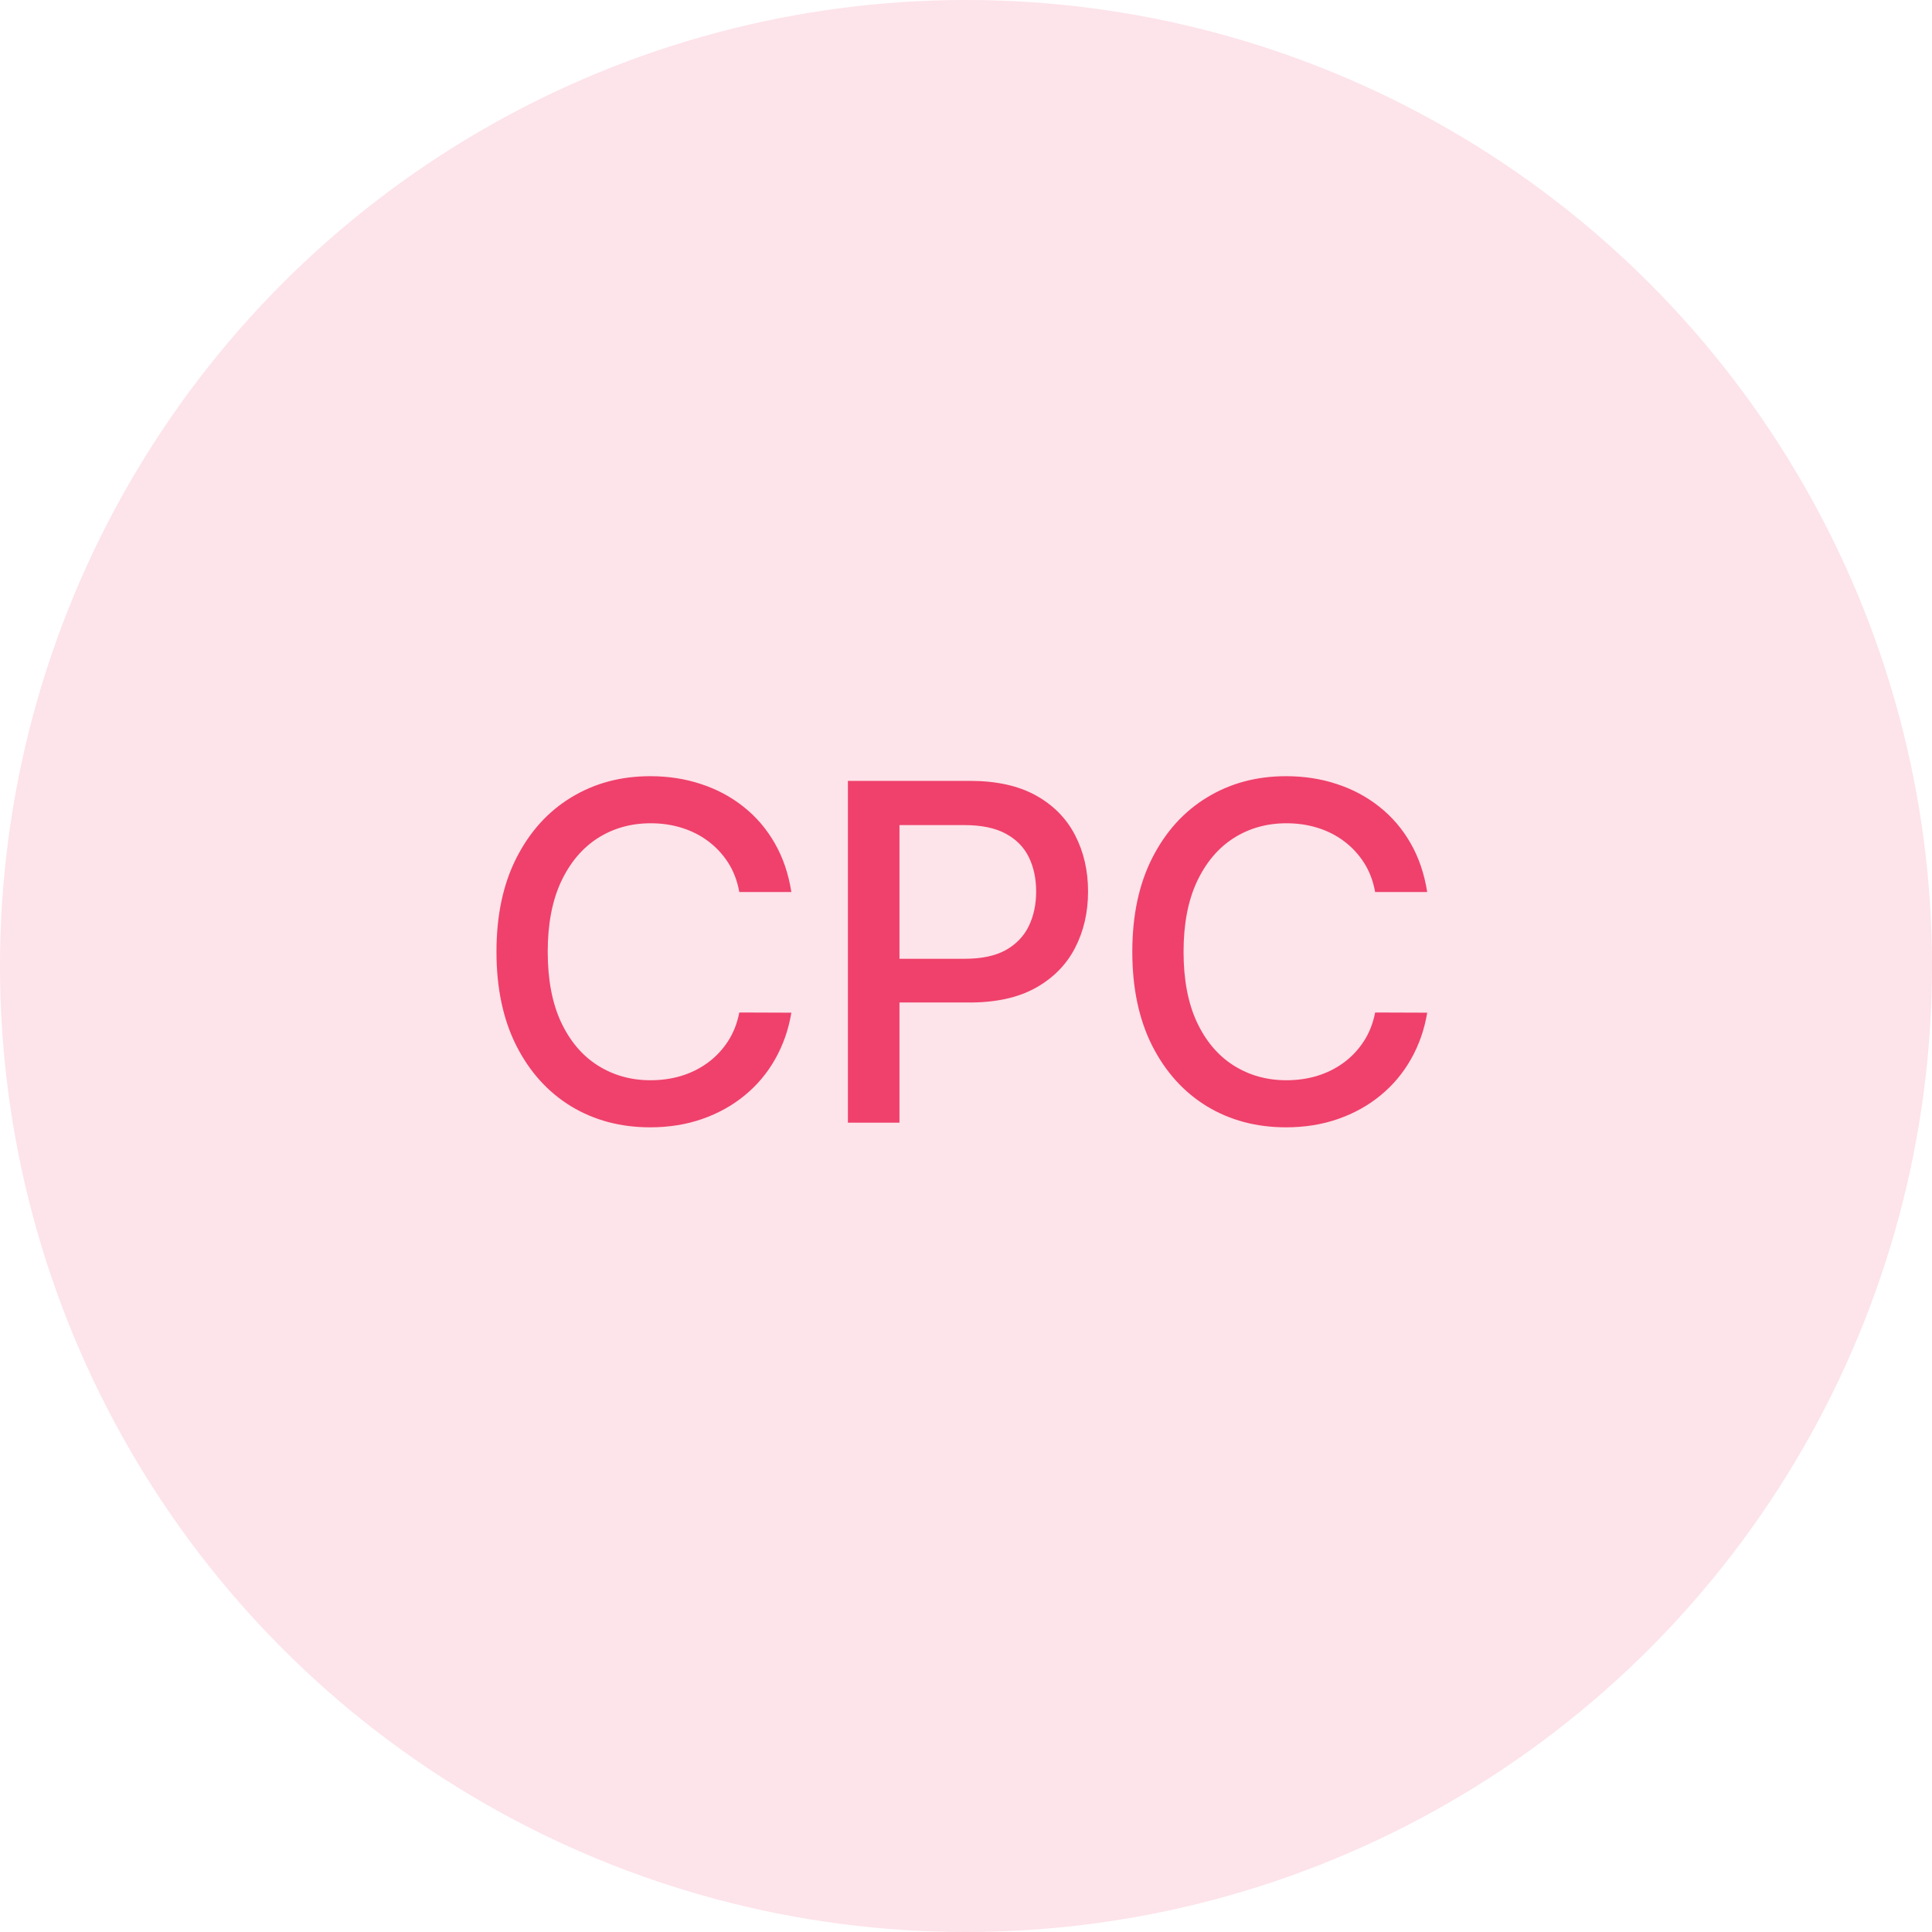 <svg width="74" height="74" viewBox="0 0 74 74" fill="none" xmlns="http://www.w3.org/2000/svg">
<circle cx="37" cy="37" r="37" fill="#FDE3EA"/>
<path d="M30.311 34.166H28.317C28.24 33.74 28.097 33.365 27.889 33.041C27.68 32.717 27.424 32.443 27.121 32.217C26.819 31.991 26.48 31.82 26.105 31.705C25.734 31.59 25.34 31.533 24.923 31.533C24.168 31.533 23.493 31.722 22.896 32.102C22.304 32.481 21.835 33.037 21.49 33.77C21.149 34.503 20.979 35.398 20.979 36.455C20.979 37.52 21.149 38.419 21.49 39.152C21.835 39.885 22.306 40.439 22.903 40.814C23.499 41.189 24.171 41.376 24.916 41.376C25.329 41.376 25.722 41.321 26.092 41.21C26.467 41.095 26.806 40.927 27.109 40.705C27.411 40.484 27.667 40.213 27.876 39.894C28.089 39.57 28.236 39.199 28.317 38.781L30.311 38.788C30.204 39.431 29.998 40.023 29.691 40.565C29.389 41.102 28.999 41.566 28.521 41.958C28.048 42.346 27.507 42.646 26.898 42.859C26.288 43.072 25.624 43.179 24.903 43.179C23.77 43.179 22.76 42.91 21.874 42.374C20.987 41.832 20.288 41.059 19.777 40.053C19.27 39.048 19.016 37.848 19.016 36.455C19.016 35.057 19.272 33.857 19.783 32.856C20.295 31.85 20.994 31.079 21.88 30.542C22.766 30.001 23.774 29.73 24.903 29.73C25.598 29.73 26.246 29.83 26.847 30.03C27.452 30.227 27.995 30.516 28.477 30.9C28.958 31.279 29.357 31.744 29.672 32.293C29.987 32.839 30.2 33.463 30.311 34.166ZM32.477 43V29.909H37.143C38.161 29.909 39.005 30.095 39.674 30.465C40.343 30.836 40.844 31.343 41.176 31.986C41.508 32.626 41.675 33.346 41.675 34.147C41.675 34.952 41.506 35.677 41.17 36.32C40.837 36.959 40.334 37.467 39.661 37.842C38.992 38.212 38.151 38.398 37.136 38.398H33.928V36.723H36.957C37.601 36.723 38.123 36.612 38.523 36.391C38.924 36.165 39.218 35.858 39.406 35.47C39.593 35.082 39.687 34.641 39.687 34.147C39.687 33.653 39.593 33.214 39.406 32.83C39.218 32.447 38.922 32.146 38.517 31.929C38.117 31.712 37.588 31.603 36.932 31.603H34.452V43H32.477ZM54.665 34.166H52.671C52.594 33.74 52.451 33.365 52.242 33.041C52.034 32.717 51.778 32.443 51.475 32.217C51.173 31.991 50.834 31.82 50.459 31.705C50.088 31.59 49.694 31.533 49.277 31.533C48.522 31.533 47.847 31.722 47.25 32.102C46.658 32.481 46.189 33.037 45.844 33.77C45.503 34.503 45.333 35.398 45.333 36.455C45.333 37.52 45.503 38.419 45.844 39.152C46.189 39.885 46.66 40.439 47.257 40.814C47.853 41.189 48.525 41.376 49.27 41.376C49.684 41.376 50.076 41.321 50.446 41.21C50.821 41.095 51.16 40.927 51.463 40.705C51.765 40.484 52.021 40.213 52.23 39.894C52.443 39.57 52.59 39.199 52.671 38.781L54.665 38.788C54.559 39.431 54.352 40.023 54.045 40.565C53.742 41.102 53.353 41.566 52.875 41.958C52.402 42.346 51.861 42.646 51.252 42.859C50.642 43.072 49.978 43.179 49.257 43.179C48.124 43.179 47.114 42.91 46.228 42.374C45.341 41.832 44.642 41.059 44.131 40.053C43.624 39.048 43.37 37.848 43.37 36.455C43.37 35.057 43.626 33.857 44.137 32.856C44.649 31.85 45.348 31.079 46.234 30.542C47.12 30.001 48.128 29.73 49.257 29.73C49.952 29.73 50.6 29.83 51.201 30.03C51.806 30.227 52.349 30.516 52.831 30.9C53.312 31.279 53.711 31.744 54.026 32.293C54.341 32.839 54.554 33.463 54.665 34.166Z" fill="#EF416B"/>
</svg>
